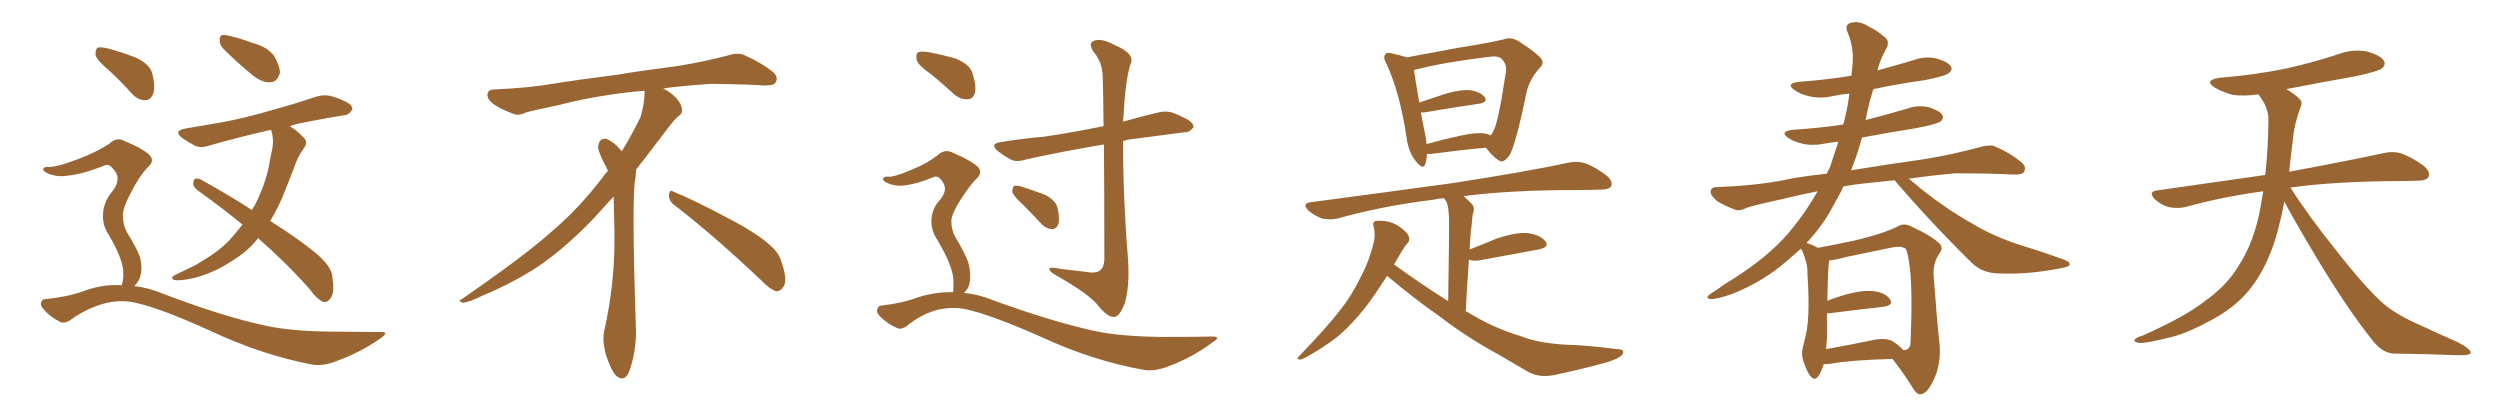<svg xmlns="http://www.w3.org/2000/svg" xmlns:xlink="http://www.w3.org/1999/xlink" width="900" height="150"><path fill="#996633" padding="10" d="M80.42 17.58L80.42 17.58Q78.96 15.97 79.10 14.50L79.10 14.50Q78.96 12.45 80.71 12.60L80.71 12.60Q83.94 12.89 91.55 15.67L91.55 15.67Q96.39 16.99 98.73 20.21L98.73 20.21Q100.78 23.88 100.78 26.22L100.78 26.22Q99.76 29.59 97.41 29.59L97.41 29.59Q94.48 29.88 90.97 27.10L90.97 27.10Q85.40 22.56 80.42 17.58ZM92.87 85.69L92.87 85.69Q92.72 85.84 92.72 85.99L92.72 85.99Q88.92 90.82 82.62 94.48L82.62 94.48Q77.05 98.14 70.02 100.05L70.02 100.05Q64.60 101.22 62.70 100.78L62.70 100.78Q61.08 100.05 62.99 99.02L62.99 99.02Q65.48 97.85 68.12 96.53L68.12 96.53Q70.46 95.51 71.92 94.48L71.92 94.48Q78.81 90.53 82.91 86.13L82.91 86.13Q85.11 83.64 87.30 80.86L87.30 80.86Q80.13 75 72.22 69.29L72.22 69.29Q69.73 67.68 69.58 66.36L69.58 66.36Q69.58 64.45 70.46 64.31L70.46 64.31Q71.48 64.16 72.51 64.75L72.51 64.75Q83.06 70.61 90.67 75.59L90.67 75.59Q91.26 74.56 91.70 73.97L91.70 73.97Q96.09 65.19 97.12 58.01L97.12 58.01Q97.71 55.22 98.14 52.88L98.14 52.88Q98.58 49.51 97.56 46.73L97.56 46.73Q85.40 49.51 75.73 52.29L75.73 52.29Q72.36 53.47 70.17 52.44L70.17 52.44Q67.68 51.12 65.77 49.80L65.77 49.80Q62.11 47.17 66.65 46.29L66.65 46.29Q73.39 45.12 79.54 44.09L79.54 44.09Q88.33 42.48 97.71 39.70L97.71 39.70Q105.76 37.50 113.67 34.86L113.67 34.86Q116.89 33.84 119.68 34.72L119.68 34.72Q122.17 35.45 123.19 36.04L123.19 36.04Q127.00 37.50 126.86 39.40L126.86 39.40Q125.39 41.60 123.93 41.46L123.93 41.46Q116.75 42.63 107.96 44.38L107.96 44.38Q106.05 44.82 104.30 45.41L104.30 45.41Q104.59 45.56 104.74 45.70L104.74 45.70Q106.79 46.88 108.98 49.22L108.98 49.22Q111.18 50.98 109.42 53.32L109.42 53.32Q107.08 56.54 105.76 60.64L105.76 60.64Q104.30 64.45 102.83 68.12L102.83 68.12Q100.49 74.27 97.27 79.54L97.27 79.54Q106.93 85.69 111.47 89.36L111.47 89.36Q119.53 95.36 119.68 99.90L119.68 99.90Q120.41 104.44 119.38 106.79L119.38 106.79Q117.77 109.42 116.02 108.54L116.02 108.54Q113.67 107.23 111.77 104.44L111.77 104.44Q103.42 94.92 92.87 85.69ZM39.40 25.49L39.40 25.49Q35.01 21.83 34.42 19.92L34.42 19.92Q34.28 17.72 35.16 17.14L35.16 17.14Q36.18 16.85 38.82 17.43L38.82 17.43Q44.24 18.90 49.07 20.80L49.07 20.80Q53.91 23.14 54.79 26.37L54.79 26.37Q56.10 31.49 55.08 33.84L55.08 33.84Q54.20 36.04 52.44 36.04L52.44 36.04Q49.80 36.18 47.61 33.84L47.61 33.84Q43.36 29.15 39.40 25.49ZM43.80 102.69L43.80 102.69L43.80 102.69Q44.38 101.07 44.38 98.73L44.38 98.73Q44.53 96.09 43.07 92.43L43.07 92.43Q42.04 89.50 38.96 84.23L38.96 84.23Q37.06 81.30 37.06 77.78L37.06 77.78Q37.06 72.66 40.72 68.55L40.72 68.55Q43.95 64.01 40.72 60.79L40.72 60.79Q39.40 59.03 37.94 59.47L37.94 59.47Q29.88 62.70 24.02 63.28L24.02 63.28Q20.07 63.87 16.55 62.11L16.55 62.11Q15.38 61.38 15.53 60.79L15.53 60.79Q15.97 60.06 16.99 60.06L16.99 60.06Q19.63 60.50 28.13 57.28L28.13 57.28Q34.42 54.93 39.40 51.71L39.40 51.71Q42.04 49.07 45.26 50.98L45.26 50.98Q50.54 53.03 53.32 55.37L53.32 55.37Q56.25 57.71 53.03 60.35L53.03 60.35Q50.10 63.57 47.31 68.99L47.31 68.99Q44.09 75 44.24 77.64L44.24 77.64Q44.24 81.01 45.70 83.64L45.70 83.64Q49.37 89.50 50.39 92.58L50.39 92.58Q51.42 96.39 50.39 99.90L50.39 99.90Q49.66 101.66 48.34 102.98L48.34 102.98Q53.47 103.56 58.74 105.76L58.74 105.76Q80.27 113.96 95.36 117.19L95.36 117.19Q104.59 119.24 119.09 119.38L119.09 119.38Q132.42 119.53 136.96 119.53L136.96 119.53Q140.33 119.38 137.11 121.73L137.11 121.73Q129.35 127.15 120.12 130.37L120.12 130.37Q115.87 131.84 112.35 131.25L112.35 131.25Q94.19 127.73 76.03 119.24L76.03 119.24Q57.42 110.74 48.05 108.84L48.05 108.84Q43.65 107.96 38.67 108.98L38.67 108.98Q31.93 110.60 26.07 114.70L26.07 114.70Q23.44 116.75 21.68 115.87L21.68 115.87Q18.02 114.11 15.67 111.33L15.67 111.33Q14.36 109.86 14.79 108.84L14.79 108.84Q15.23 107.67 16.26 107.67L16.26 107.67Q25.20 106.79 31.05 104.44L31.05 104.44Q37.50 102.25 43.80 102.69ZM242.58 73.68L242.58 73.68Q240.82 72.36 240.82 70.17L240.82 70.17Q240.97 68.70 241.70 68.70L241.70 68.70Q241.99 68.70 242.43 68.99L242.43 68.99Q249.32 71.78 261.77 78.37L261.77 78.37Q273.05 84.23 277.59 88.62L277.59 88.62Q280.37 90.97 281.40 94.48L281.40 94.48Q282.71 98.29 282.71 100.63L282.71 100.63Q282.71 102.39 281.98 103.27L281.98 103.27Q280.96 104.88 279.49 104.88L279.49 104.88Q277.15 104.15 274.51 101.37L274.51 101.37Q257.08 84.81 242.58 73.68ZM232.03 33.54L232.03 33.54L232.03 32.67Q229.25 32.96 227.05 33.11L227.05 33.11Q212.26 34.86 200.68 37.94L200.68 37.94Q191.46 39.84 189.55 40.43L189.55 40.43Q187.65 41.31 186.33 41.31L186.33 41.31Q185.74 41.31 185.30 41.16L185.30 41.16Q180.76 39.55 178.13 37.79L178.13 37.79Q175.49 36.04 175.49 34.13L175.49 34.13L175.49 33.98Q175.63 32.37 177.54 32.23L177.54 32.23Q190.43 31.64 198.93 30.18L198.93 30.18Q206.84 28.86 221.92 26.95L221.92 26.95Q229.54 25.63 244.19 23.73L244.19 23.73Q253.13 22.27 261.62 20.07L261.62 20.07Q263.82 19.34 265.43 19.34L265.43 19.34Q266.60 19.34 267.48 19.63L267.48 19.63Q273.93 22.41 278.47 26.07L278.47 26.07Q279.64 27.25 279.64 28.42L279.64 28.42Q279.64 29.00 279.20 29.74L279.20 29.74Q278.61 30.76 275.68 30.76L275.68 30.76L274.95 30.76Q268.21 30.32 256.20 30.18L256.20 30.18Q247.27 30.76 240.09 31.64L240.09 31.64Q239.21 31.79 238.77 31.93L238.77 31.93Q241.41 33.11 243.60 35.45L243.60 35.45Q245.36 37.50 245.51 39.26L245.51 39.26L245.51 39.84Q245.51 41.02 244.34 41.75L244.34 41.75Q243.02 42.77 240.67 45.85L240.67 45.85Q234.23 54.35 228.96 61.08L228.96 61.08L228.96 61.82Q228.96 63.28 228.52 65.33L228.52 65.33Q228.08 69.43 228.08 79.25L228.08 79.25Q228.08 93.46 228.96 119.24L228.96 119.24Q228.96 126.71 226.61 133.45L226.61 133.45Q225.59 136.23 223.83 136.23L223.83 136.23Q222.95 136.23 221.78 135.21L221.78 135.21Q220.02 133.45 218.12 127.73L218.12 127.73Q217.24 124.37 217.24 121.88L217.24 121.88Q217.24 120.26 217.53 119.09L217.53 119.09Q221.19 102.83 221.19 87.01L221.19 87.01L221.19 82.62Q221.04 76.61 220.90 70.75L220.90 70.75Q216.80 75.29 213.57 78.81L213.57 78.81Q202.15 90.67 191.46 97.41L191.46 97.41Q182.81 102.69 173.88 106.35L173.88 106.35Q168.60 108.98 166.41 108.98L166.41 108.98Q165.53 108.54 165.53 108.25L165.53 108.25Q165.53 107.96 166.26 107.67L166.26 107.67Q189.40 91.70 198.78 83.20L198.78 83.20Q208.45 75 216.94 63.87L216.94 63.87Q217.82 62.55 218.85 61.52L218.85 61.52Q218.41 60.35 217.82 59.33L217.82 59.33Q216.65 57.28 215.63 54.49L215.63 54.49Q215.33 53.76 215.33 53.03L215.33 53.03Q215.33 52.00 215.92 50.83L215.92 50.83Q216.50 49.95 217.82 49.95L217.82 49.95L218.26 49.95Q221.19 51.27 223.10 53.61L223.10 53.61Q223.39 53.91 223.83 54.49L223.83 54.49Q227.34 48.78 230.57 42.19L230.57 42.19Q232.03 37.21 232.03 33.54ZM335.30 26.81L335.30 26.81Q330.62 23.58 330.03 21.68L330.03 21.68Q329.59 19.48 330.47 18.90L330.47 18.90Q331.49 18.31 334.13 18.75L334.13 18.75Q339.55 19.78 344.09 21.09L344.09 21.09Q348.93 23.14 349.95 25.93L349.95 25.93Q351.56 30.76 350.98 33.40L350.98 33.40Q350.39 35.60 348.49 35.74L348.49 35.74Q345.85 35.89 343.51 33.98L343.51 33.98Q339.26 30.03 335.30 26.81ZM343.07 105.18L343.07 105.18Q343.36 103.71 343.21 100.63L343.21 100.63Q343.07 98.14 341.60 94.48L341.60 94.48Q340.43 91.41 337.21 85.99L337.21 85.99Q335.30 83.06 335.30 79.39L335.30 79.39Q335.45 74.85 338.67 71.63L338.67 71.63Q341.60 67.82 338.82 64.75L338.82 64.75Q337.65 63.13 336.18 63.72L336.18 63.72Q330.47 66.06 326.37 66.65L326.37 66.65Q322.41 67.38 318.90 65.63L318.90 65.63Q317.72 64.89 317.87 64.31L317.87 64.31Q318.31 63.57 319.34 63.57L319.34 63.57Q321.53 64.01 328.56 60.94L328.56 60.94Q333.69 58.89 337.65 55.81L337.65 55.81Q340.28 53.32 343.51 55.22L343.51 55.22Q348.49 57.28 351.56 59.62L351.56 59.62Q354.35 61.96 351.12 64.75L351.12 64.75Q348.78 67.24 345.70 72.07L345.70 72.07Q342.48 77.20 342.48 79.54L342.48 79.54Q342.48 82.76 343.95 85.40L343.95 85.40Q347.61 91.55 348.63 94.63L348.63 94.63Q349.66 98.73 349.07 101.95L349.07 101.95Q348.49 104.15 347.02 105.47L347.02 105.47Q352.29 105.91 357.57 108.11L357.57 108.11Q379.39 116.02 394.48 119.24L394.48 119.24Q403.71 121.14 418.36 121.29L418.36 121.29Q431.84 121.29 436.38 121.14L436.38 121.14Q439.89 121.14 436.38 123.34L436.38 123.34Q428.76 129.05 419.53 132.28L419.53 132.28Q415.28 133.74 411.77 133.15L411.77 133.15Q393.60 129.93 375.15 121.44L375.15 121.44Q356.40 113.09 347.02 111.18L347.02 111.18Q342.48 110.45 337.65 111.47L337.65 111.47Q331.79 113.09 327.25 116.75L327.25 116.75Q324.61 118.95 322.85 118.07L322.85 118.07Q319.34 116.46 316.70 113.82L316.70 113.82Q315.38 112.35 315.82 111.33L315.82 111.33Q316.26 110.01 317.29 110.01L317.29 110.01Q324.90 109.13 329.88 107.23L329.88 107.23Q336.47 105.03 343.07 105.18ZM397.41 52.00L397.41 52.00Q381.74 54.64 369.29 57.42L369.29 57.42Q365.77 58.59 363.57 57.28L363.57 57.28Q361.23 55.96 359.33 54.49L359.33 54.49Q355.96 51.71 360.50 51.12L360.50 51.12Q368.55 49.80 375.73 49.22L375.73 49.22Q385.84 47.75 397.27 45.41L397.27 45.41Q397.12 29.30 396.97 27.39L396.97 27.39Q396.83 22.41 393.75 18.75L393.75 18.75Q391.55 15.53 393.90 14.65L393.90 14.65Q396.53 13.62 401.37 16.26L401.37 16.26Q409.13 19.48 406.79 23.58L406.79 23.58Q405.03 29.88 404.44 42.33L404.44 42.33Q404.30 42.92 404.30 43.80L404.30 43.80Q410.45 42.04 416.60 40.58L416.60 40.58Q419.82 39.70 422.61 40.72L422.61 40.72Q425.10 41.75 426.12 42.33L426.12 42.33Q429.79 43.95 429.64 45.85L429.64 45.85Q428.17 47.75 426.42 47.61L426.42 47.61Q417.77 48.78 407.52 50.10L407.52 50.10Q405.76 50.24 404.30 50.83L404.30 50.83Q404.30 71.63 406.05 92.72L406.05 92.72Q406.79 102.98 404.88 109.28L404.88 109.28Q402.98 114.11 401.07 114.11L401.07 114.11Q398.73 114.26 395.07 109.72L395.07 109.72Q391.99 105.91 381.30 99.76L381.30 99.76Q378.22 98.14 377.78 97.12L377.78 97.12Q377.20 95.80 382.03 96.83L382.03 96.83Q386.28 97.27 390.82 97.85L390.82 97.85Q394.63 98.58 396.09 97.27L396.09 97.27Q397.41 96.24 397.56 93.60L397.56 93.60Q397.56 67.53 397.41 52.00ZM368.26 73.68L368.26 73.68L368.26 73.68Q364.89 70.61 364.45 69.14L364.45 69.14Q364.45 67.53 365.04 66.94L365.04 66.94Q366.06 66.65 367.97 67.24L367.97 67.24Q372.36 68.70 376.32 70.17L376.32 70.17Q380.13 72.22 380.71 74.85L380.71 74.85Q381.59 78.81 381.01 80.71L381.01 80.71Q380.27 82.47 378.81 82.47L378.81 82.47Q376.76 82.47 375 80.71L375 80.71Q371.48 76.90 368.26 73.68ZM513.72 55.37L513.72 55.37Q513.57 57.57 513.13 59.03L513.13 59.03Q512.40 61.38 509.77 58.15L509.77 58.15Q506.98 54.64 506.40 49.66L506.40 49.66Q503.91 33.11 499.07 22.85L499.07 22.85Q497.75 20.51 498.78 19.48L498.78 19.48Q499.22 18.75 500.98 19.19L500.98 19.19Q504.79 20.07 506.54 20.65L506.54 20.65Q511.67 19.63 517.53 18.60L517.53 18.60Q525.73 16.99 532.47 15.97L532.47 15.97Q537.30 15.09 541.26 14.21L541.26 14.21Q543.60 13.18 546.39 14.65L546.39 14.65Q552.39 18.46 554.59 20.80L554.59 20.80Q556.20 22.71 554.30 24.46L554.30 24.46Q551.07 27.98 549.76 32.37L549.76 32.37L549.76 32.37Q545.65 52.15 543.46 55.81L543.46 55.81Q541.26 58.89 539.79 57.86L539.79 57.86Q537.60 56.69 534.96 53.17L534.96 53.17Q526.46 53.91 515.48 55.37L515.48 55.37Q514.16 55.52 513.72 55.37ZM534.52 48.05L534.52 48.05Q535.69 48.19 536.57 48.78L536.57 48.78Q537.16 48.19 537.60 47.17L537.60 47.17Q539.36 44.38 542.14 25.78L542.14 25.78Q542.58 23.44 540.67 21.24L540.67 21.24Q539.36 19.92 535.69 20.51L535.69 20.51Q518.85 22.56 509.18 25.20L509.18 25.20Q509.03 25.20 509.03 25.20L509.03 25.20Q509.47 28.42 510.94 36.91L510.94 36.91Q515.33 35.45 520.61 33.69L520.61 33.69Q526.32 32.08 529.54 32.52L529.54 32.52Q533.06 33.11 534.52 35.01L534.52 35.01Q535.69 36.77 532.47 37.35L532.47 37.35Q524.12 38.53 512.99 40.43L512.99 40.43Q512.11 40.58 511.52 40.43L511.52 40.43Q512.11 43.95 512.99 48.05L512.99 48.05Q513.43 49.95 513.57 51.86L513.57 51.86Q519.29 50.24 526.03 48.78L526.03 48.78Q531.45 47.61 534.52 48.05ZM499.37 99.32L499.37 99.32L499.37 99.32Q495.12 105.91 492.04 110.01L492.04 110.01Q486.47 117.19 481.05 121.58L481.05 121.58Q476.51 124.95 471.97 127.59L471.97 127.59Q469.04 129.35 468.02 129.49L468.02 129.49Q466.55 129.20 467.58 128.32L467.58 128.32Q478.13 117.33 482.23 111.91L482.23 111.91Q486.62 106.49 489.84 99.76L489.84 99.76Q492.92 94.04 494.68 86.87L494.68 86.87Q495.12 83.64 494.53 81.74L494.53 81.74Q493.95 79.98 495.26 79.54L495.26 79.54Q496.88 79.25 499.95 79.83L499.95 79.83Q502.73 80.57 504.93 82.47L504.93 82.47Q506.84 83.94 507.28 85.40L507.28 85.40Q507.57 86.87 506.54 87.74L506.54 87.74Q505.81 88.48 504.79 90.23L504.79 90.23Q503.17 92.87 501.86 95.21L501.86 95.21Q511.96 102.54 521.34 108.40L521.34 108.40Q521.78 81.30 521.63 78.08L521.63 78.08Q521.48 74.85 520.90 73.10L520.90 73.10Q520.46 72.22 519.87 71.34L519.87 71.34Q517.68 71.48 515.92 71.92L515.92 71.92Q497.75 74.12 481.49 78.66L481.49 78.66Q479.15 79.25 475.93 78.66L475.93 78.66Q473.14 77.64 470.95 75.73L470.95 75.73Q468.60 73.24 471.83 72.80L471.83 72.80Q499.51 69.14 522.95 65.92L522.95 65.92Q549.46 61.82 564.55 58.59L564.55 58.59Q567.77 57.86 570.56 58.74L570.56 58.74Q573.93 59.91 578.32 63.13L578.32 63.13Q580.66 65.19 580.08 66.94L580.08 66.94Q579.35 68.26 576.27 68.26L576.27 68.26Q572.31 68.41 567.77 68.41L567.77 68.41Q543.60 68.41 526.90 70.61L526.90 70.61Q528.37 71.92 529.83 73.39L529.83 73.39Q531.15 74.71 530.13 77.34L530.13 77.34Q529.98 78.81 529.83 80.71L529.83 80.71Q529.25 84.96 529.10 89.79L529.10 89.79Q533.64 88.04 538.92 85.84L538.92 85.84Q545.95 83.50 550.05 83.94L550.05 83.94Q554.44 84.52 556.35 86.87L556.35 86.87Q557.96 88.92 554.00 89.79L554.00 89.79Q544.92 91.41 532.47 93.75L532.47 93.75Q530.13 94.04 528.81 93.46L528.81 93.46Q528.22 101.95 527.64 112.06L527.64 112.06Q528.22 112.21 528.37 112.35L528.37 112.35Q537.16 117.92 547.85 121.14L547.85 121.14Q553.71 123.49 563.53 124.07L563.53 124.07Q570.56 124.22 582.13 125.68L582.13 125.68Q585.06 125.68 584.18 127.44L584.18 127.44Q583.15 129.05 578.17 130.52L578.17 130.52Q568.51 133.15 559.28 135.06L559.28 135.06Q554.00 136.08 549.90 133.74L549.90 133.74Q545.07 130.96 539.65 127.73L539.65 127.73Q528.22 121.58 517.97 113.67L517.97 113.67Q513.28 110.45 509.18 107.23L509.18 107.23Q504.79 103.86 499.37 99.32ZM656.54 131.10L656.54 131.10Q655.66 133.89 654.64 135.35L654.64 135.35Q653.32 137.26 651.86 135.50L651.86 135.50Q650.39 133.89 649.07 129.49L649.07 129.49Q648.34 126.86 649.37 123.63L649.37 123.63Q650.83 118.36 650.98 113.38L650.98 113.38Q651.27 107.81 650.68 98.44L650.68 98.44Q650.68 95.51 650.10 94.04L650.10 94.04Q649.66 92.14 648.78 90.23L648.78 90.23Q648.34 89.65 648.34 89.50L648.34 89.50Q646.14 91.55 643.80 93.46L643.80 93.46Q635.16 101.22 623.73 105.76L623.73 105.76Q618.02 107.81 615.67 107.67L615.67 107.67Q613.62 107.23 615.82 105.76L615.82 105.76Q618.60 104.00 620.95 102.25L620.95 102.25Q624.61 100.05 627.39 98.14L627.39 98.14Q638.96 90.23 645.26 82.18L645.26 82.18Q650.39 75.88 654.35 68.85L654.35 68.85Q647.02 70.31 641.16 71.78L641.16 71.78Q631.05 73.97 628.71 74.85L628.71 74.85Q626.37 76.03 624.90 75.59L624.90 75.59Q620.65 73.97 618.31 72.51L618.31 72.51Q615.82 70.46 615.82 68.99L615.82 68.99Q615.97 67.38 617.72 67.38L617.72 67.38Q632.23 66.80 641.89 64.89L641.89 64.89Q647.75 63.57 657.57 62.55L657.57 62.55Q658.30 61.23 658.89 59.91L658.89 59.91Q660.50 55.08 661.82 50.98L661.82 50.98Q659.18 51.27 656.84 51.71L656.84 51.71Q652.44 52.59 648.78 51.71L648.78 51.71Q645.70 50.98 643.80 49.66L643.80 49.66Q640.43 47.31 645.41 46.73L645.41 46.73Q654.64 46.14 663.57 44.82L663.57 44.82Q665.19 38.96 665.77 33.69L665.77 33.69Q662.70 33.98 659.91 34.57L659.91 34.57Q655.52 35.60 651.56 34.72L651.56 34.72Q648.34 33.98 646.14 32.52L646.14 32.52Q642.48 30.03 647.75 29.44L647.75 29.44Q657.71 28.71 666.50 27.25L666.50 27.25Q666.80 24.76 666.94 22.56L666.94 22.56Q667.38 16.70 665.04 11.43L665.04 11.43Q664.01 8.79 666.36 8.20L666.36 8.20Q669.29 7.32 672.95 9.67L672.95 9.67Q675.29 10.69 678.08 13.04L678.08 13.04Q680.57 14.65 679.10 17.43L679.10 17.43Q676.90 21.24 675.88 25.34L675.88 25.34Q682.47 23.58 688.77 21.68L688.77 21.68Q693.16 20.07 697.27 21.09L697.27 21.09Q701.37 22.27 702.39 24.02L702.39 24.02Q702.98 25.20 701.66 26.22L701.66 26.22Q700.49 27.39 692.87 28.86L692.87 28.86Q683.35 30.18 674.41 32.08L674.41 32.08Q672.66 37.50 671.63 43.21L671.63 43.21Q679.10 41.31 686.57 39.11L686.57 39.11Q690.53 37.65 694.63 38.67L694.63 38.67Q698.44 39.99 699.32 41.46L699.32 41.46Q699.76 42.63 698.73 43.65L698.73 43.65Q697.41 44.68 689.79 46.14L689.79 46.14Q679.69 47.75 670.31 49.51L670.31 49.51Q668.70 55.52 666.36 61.38L666.36 61.38Q666.94 61.08 667.82 61.08L667.82 61.08Q676.46 59.62 692.87 57.28L692.87 57.28Q702.83 55.66 712.50 53.03L712.50 53.03Q716.02 52.00 717.92 52.59L717.92 52.59Q723.78 55.08 727.88 58.59L727.88 58.59Q729.64 60.06 728.61 61.96L728.61 61.96Q727.88 62.99 724.66 62.84L724.66 62.84Q717.33 62.40 703.56 62.40L703.56 62.40Q694.34 63.28 687.16 64.31L687.16 64.31Q689.50 66.21 692.29 68.55L692.29 68.55Q701.22 75.59 710.16 80.57L710.16 80.57Q717.33 84.96 727.15 88.18L727.15 88.18Q735.79 90.82 742.97 93.46L742.97 93.46Q745.46 94.34 745.02 95.36L745.02 95.36Q744.73 96.09 741.94 96.53L741.94 96.53Q730.52 98.88 719.53 98.44L719.53 98.44Q713.53 98.29 709.86 94.63L709.86 94.63Q695.36 80.42 682.03 64.89L682.03 64.89Q676.32 65.48 670.90 66.06L670.90 66.06Q666.94 66.50 663.72 67.09L663.72 67.09Q663.13 67.97 662.99 68.55L662.99 68.55Q660.79 72.51 658.59 76.61L658.59 76.61Q655.37 82.03 650.39 87.45L650.39 87.45Q652.59 88.18 654.49 89.21L654.49 89.21Q658.74 88.48 667.68 86.57L667.68 86.57Q677.20 84.38 683.06 81.59L683.06 81.59Q685.25 80.13 687.89 81.45L687.89 81.45Q695.51 84.96 698.29 87.74L698.29 87.74Q699.61 89.21 698.29 91.11L698.29 91.11Q695.95 94.34 696.09 98.88L696.09 98.88Q697.27 115.43 698.29 124.37L698.29 124.37Q698.73 131.40 696.09 136.82L696.09 136.82Q693.75 141.80 691.41 141.94L691.41 141.94Q689.94 142.09 688.48 139.45L688.48 139.45Q685.40 134.47 681.30 129.20L681.30 129.20Q666.06 129.64 658.89 130.96L658.89 130.96Q657.57 131.10 656.54 131.10ZM681.45 122.90L681.45 122.90L681.45 122.90Q684.08 124.66 685.11 125.98L685.11 125.98Q687.16 126.27 687.74 124.07L687.74 124.07Q687.89 121.44 688.04 115.58L688.04 115.58Q688.33 105.76 687.74 98.29L687.74 98.29Q687.01 90.97 685.99 89.50L685.99 89.50Q684.38 88.48 681.30 89.06L681.30 89.06Q673.54 90.67 664.31 92.58L664.31 92.58Q660.79 93.60 658.45 93.75L658.45 93.75Q658.45 93.90 658.45 94.04L658.45 94.04Q658.01 97.12 657.86 108.25L657.86 108.25Q661.23 106.93 664.89 105.91L664.89 105.91Q671.19 104.30 674.85 104.88L674.85 104.88Q678.96 105.47 680.42 107.81L680.42 107.81Q681.74 109.86 678.08 110.45L678.08 110.45Q669.87 111.33 658.45 112.79L658.45 112.79Q657.86 112.79 657.71 112.79L657.71 112.79Q657.71 116.89 657.71 121.29L657.71 121.29Q657.57 123.49 657.42 125.68L657.42 125.68Q664.89 124.37 674.12 122.46L674.12 122.46Q678.81 121.44 681.45 122.90ZM822.36 72.51L822.36 72.51L822.36 72.51Q821.19 78.96 819.29 85.55L819.29 85.55Q815.92 96.39 810.50 103.42L810.50 103.42Q805.81 109.57 798.34 113.96L798.34 113.96Q788.67 119.53 781.93 121.29L781.93 121.29Q772.56 123.63 770.21 123.49L770.21 123.49Q767.72 123.05 768.60 122.17L768.60 122.17Q769.04 121.44 771.24 120.85L771.24 120.85Q786.77 113.96 793.95 108.25L793.95 108.25Q801.56 102.83 805.66 96.09L805.66 96.09Q811.67 87.01 813.87 74.12L813.87 74.12Q814.31 71.48 814.75 68.85L814.75 68.85Q799.80 70.90 786.62 74.56L786.62 74.56Q783.98 75.15 780.76 74.56L780.76 74.56Q777.98 73.83 775.63 71.63L775.63 71.63Q773.29 68.99 776.51 68.55L776.51 68.55Q797.31 65.63 815.48 62.99L815.48 62.99Q816.50 54.05 816.65 43.07L816.65 43.07Q816.65 38.53 812.99 33.98L812.99 33.98Q808.01 34.72 803.61 34.13L803.61 34.13Q800.10 33.11 797.46 31.64L797.46 31.64Q793.07 28.86 799.22 27.98L799.22 27.98Q812.11 26.95 823.24 24.61L823.24 24.61Q833.06 22.41 842.29 19.34L842.29 19.34Q847.41 17.58 852.39 18.60L852.39 18.60Q857.23 20.07 858.25 21.97L858.25 21.97Q858.98 23.29 857.52 24.61L857.52 24.61Q856.35 25.63 848.29 27.39L848.29 27.39Q835.11 29.74 823.10 32.08L823.10 32.08Q825.88 33.69 827.64 35.45L827.64 35.45Q829.10 36.62 828.22 38.53L828.22 38.53Q825.88 44.82 825.44 50.24L825.44 50.24Q825 53.61 824.56 57.57L824.56 57.57Q824.27 59.62 824.12 61.82L824.12 61.82Q845.51 57.86 858.25 55.08L858.25 55.08Q861.62 54.35 864.40 55.22L864.40 55.22Q867.92 56.40 872.46 59.62L872.46 59.62Q875.10 61.82 874.22 63.72L874.22 63.72Q873.49 65.04 870.41 65.04L870.41 65.04Q866.89 65.19 862.94 65.19L862.94 65.19Q840.09 65.33 824.56 67.53L824.56 67.53Q830.86 77.49 841.55 90.82L841.55 90.82Q852.39 104.59 858.69 109.86L858.69 109.86Q863.38 113.67 871.88 117.33L871.88 117.33Q878.47 120.41 884.77 123.19L884.77 123.19Q889.60 125.68 889.45 127.00L889.45 127.00Q889.31 128.03 884.77 127.88L884.77 127.88Q874.07 127.44 861.62 127.29L861.62 127.29Q857.37 127.00 853.71 122.02L853.71 122.02Q845.36 111.62 834.38 93.46L834.38 93.46Q825.59 78.81 822.36 72.51Z"/></svg>